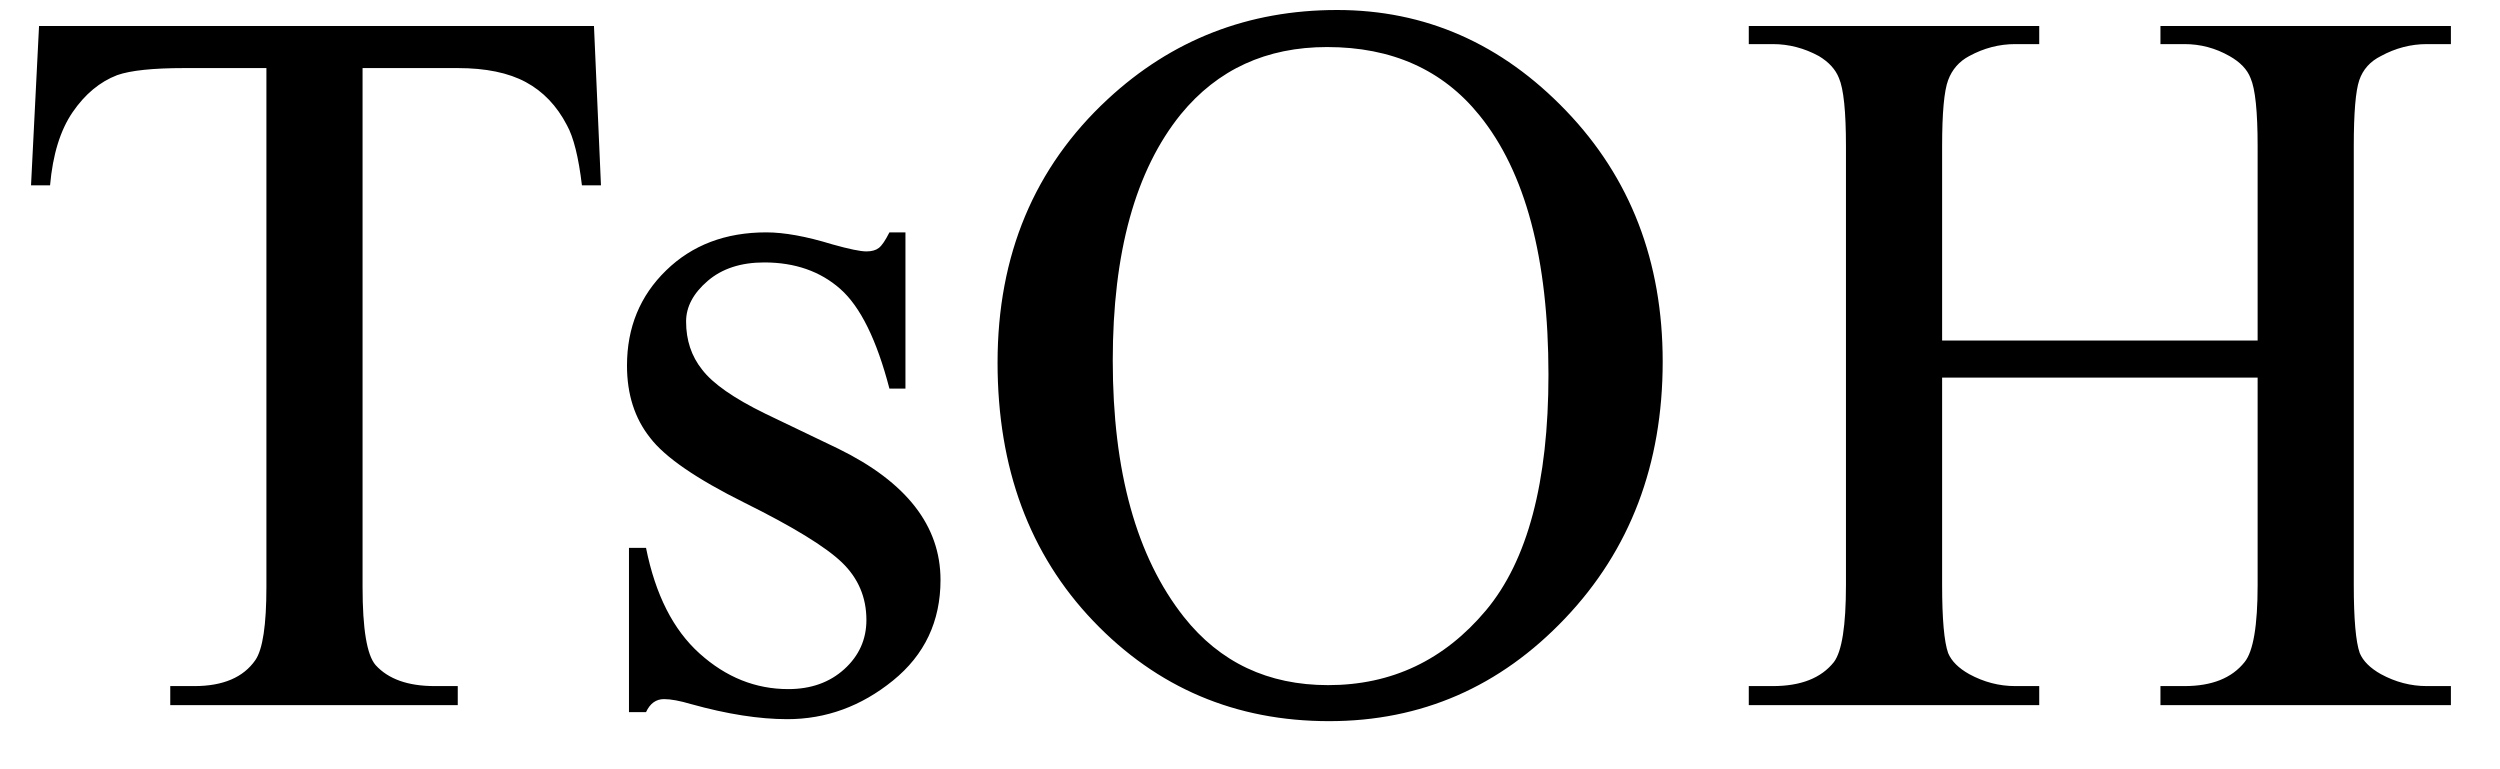 <svg xmlns="http://www.w3.org/2000/svg" xmlns:xlink="http://www.w3.org/1999/xlink" stroke-dasharray="none" shape-rendering="auto" font-family="'Dialog'" width="39" text-rendering="auto" fill-opacity="1" contentScriptType="text/ecmascript" color-interpolation="auto" color-rendering="auto" preserveAspectRatio="xMidYMid meet" font-size="12" fill="black" stroke="black" image-rendering="auto" stroke-miterlimit="10" zoomAndPan="magnify" version="1.0" stroke-linecap="square" stroke-linejoin="miter" contentStyleType="text/css" font-style="normal" height="12" stroke-width="1" stroke-dashoffset="0" font-weight="normal" stroke-opacity="1"><defs id="genericDefs"/><g><g text-rendering="optimizeLegibility" transform="translate(0,11)" color-rendering="optimizeQuality" color-interpolation="linearRGB" image-rendering="optimizeQuality"><path d="M9.266 -10.594 L9.375 -8.109 L9.078 -8.109 Q9 -8.766 8.844 -9.047 Q8.609 -9.5 8.203 -9.719 Q7.797 -9.938 7.141 -9.938 L5.656 -9.938 L5.656 -1.844 Q5.656 -0.859 5.859 -0.625 Q6.156 -0.297 6.781 -0.297 L7.141 -0.297 L7.141 0 L2.656 0 L2.656 -0.297 L3.031 -0.297 Q3.703 -0.297 3.984 -0.703 Q4.156 -0.953 4.156 -1.844 L4.156 -9.938 L2.875 -9.938 Q2.141 -9.938 1.828 -9.828 Q1.422 -9.672 1.133 -9.25 Q0.844 -8.828 0.781 -8.109 L0.484 -8.109 L0.609 -10.594 L9.266 -10.594 ZM14.125 -7.375 L14.125 -4.938 L13.875 -4.938 Q13.578 -6.078 13.109 -6.492 Q12.641 -6.906 11.922 -6.906 Q11.375 -6.906 11.039 -6.617 Q10.703 -6.328 10.703 -5.984 Q10.703 -5.547 10.953 -5.234 Q11.203 -4.906 11.938 -4.547 L13.078 -4 Q14.672 -3.219 14.672 -1.953 Q14.672 -0.984 13.93 -0.383 Q13.188 0.219 12.281 0.219 Q11.625 0.219 10.781 -0.016 Q10.516 -0.094 10.359 -0.094 Q10.172 -0.094 10.078 0.109 L9.812 0.109 L9.812 -2.453 L10.078 -2.453 Q10.297 -1.359 10.914 -0.805 Q11.531 -0.25 12.297 -0.25 Q12.828 -0.25 13.172 -0.562 Q13.516 -0.875 13.516 -1.328 Q13.516 -1.859 13.133 -2.227 Q12.75 -2.594 11.617 -3.156 Q10.484 -3.719 10.141 -4.172 Q9.781 -4.625 9.781 -5.297 Q9.781 -6.188 10.391 -6.781 Q11 -7.375 11.953 -7.375 Q12.375 -7.375 12.984 -7.188 Q13.375 -7.078 13.516 -7.078 Q13.641 -7.078 13.711 -7.133 Q13.781 -7.188 13.875 -7.375 L14.125 -7.375 ZM20.859 -10.844 Q22.922 -10.844 24.43 -9.273 Q25.938 -7.703 25.938 -5.359 Q25.938 -2.953 24.414 -1.352 Q22.891 0.25 20.734 0.25 Q18.547 0.25 17.055 -1.312 Q15.562 -2.875 15.562 -5.344 Q15.562 -7.859 17.281 -9.453 Q18.781 -10.844 20.859 -10.844 ZM20.703 -10.266 Q19.281 -10.266 18.422 -9.219 Q17.359 -7.906 17.359 -5.375 Q17.359 -2.781 18.469 -1.375 Q19.312 -0.312 20.719 -0.312 Q22.203 -0.312 23.18 -1.477 Q24.156 -2.641 24.156 -5.156 Q24.156 -7.875 23.078 -9.203 Q22.219 -10.266 20.703 -10.266 ZM30.297 -5.688 L35.219 -5.688 L35.219 -8.719 Q35.219 -9.531 35.109 -9.781 Q35.031 -9.984 34.781 -10.125 Q34.453 -10.312 34.078 -10.312 L33.703 -10.312 L33.703 -10.594 L38.234 -10.594 L38.234 -10.312 L37.859 -10.312 Q37.484 -10.312 37.141 -10.125 Q36.891 -10 36.805 -9.75 Q36.719 -9.5 36.719 -8.719 L36.719 -1.875 Q36.719 -1.078 36.812 -0.812 Q36.891 -0.625 37.141 -0.484 Q37.484 -0.297 37.859 -0.297 L38.234 -0.297 L38.234 0 L33.703 0 L33.703 -0.297 L34.078 -0.297 Q34.719 -0.297 35.016 -0.672 Q35.219 -0.922 35.219 -1.875 L35.219 -5.109 L30.297 -5.109 L30.297 -1.875 Q30.297 -1.078 30.391 -0.812 Q30.469 -0.625 30.719 -0.484 Q31.062 -0.297 31.438 -0.297 L31.812 -0.297 L31.812 0 L27.281 0 L27.281 -0.297 L27.656 -0.297 Q28.312 -0.297 28.609 -0.672 Q28.797 -0.922 28.797 -1.875 L28.797 -8.719 Q28.797 -9.531 28.688 -9.781 Q28.609 -9.984 28.375 -10.125 Q28.031 -10.312 27.656 -10.312 L27.281 -10.312 L27.281 -10.594 L31.812 -10.594 L31.812 -10.312 L31.438 -10.312 Q31.062 -10.312 30.719 -10.125 Q30.484 -10 30.391 -9.75 Q30.297 -9.5 30.297 -8.719 L30.297 -5.688 Z" stroke="none"/></g></g></svg>